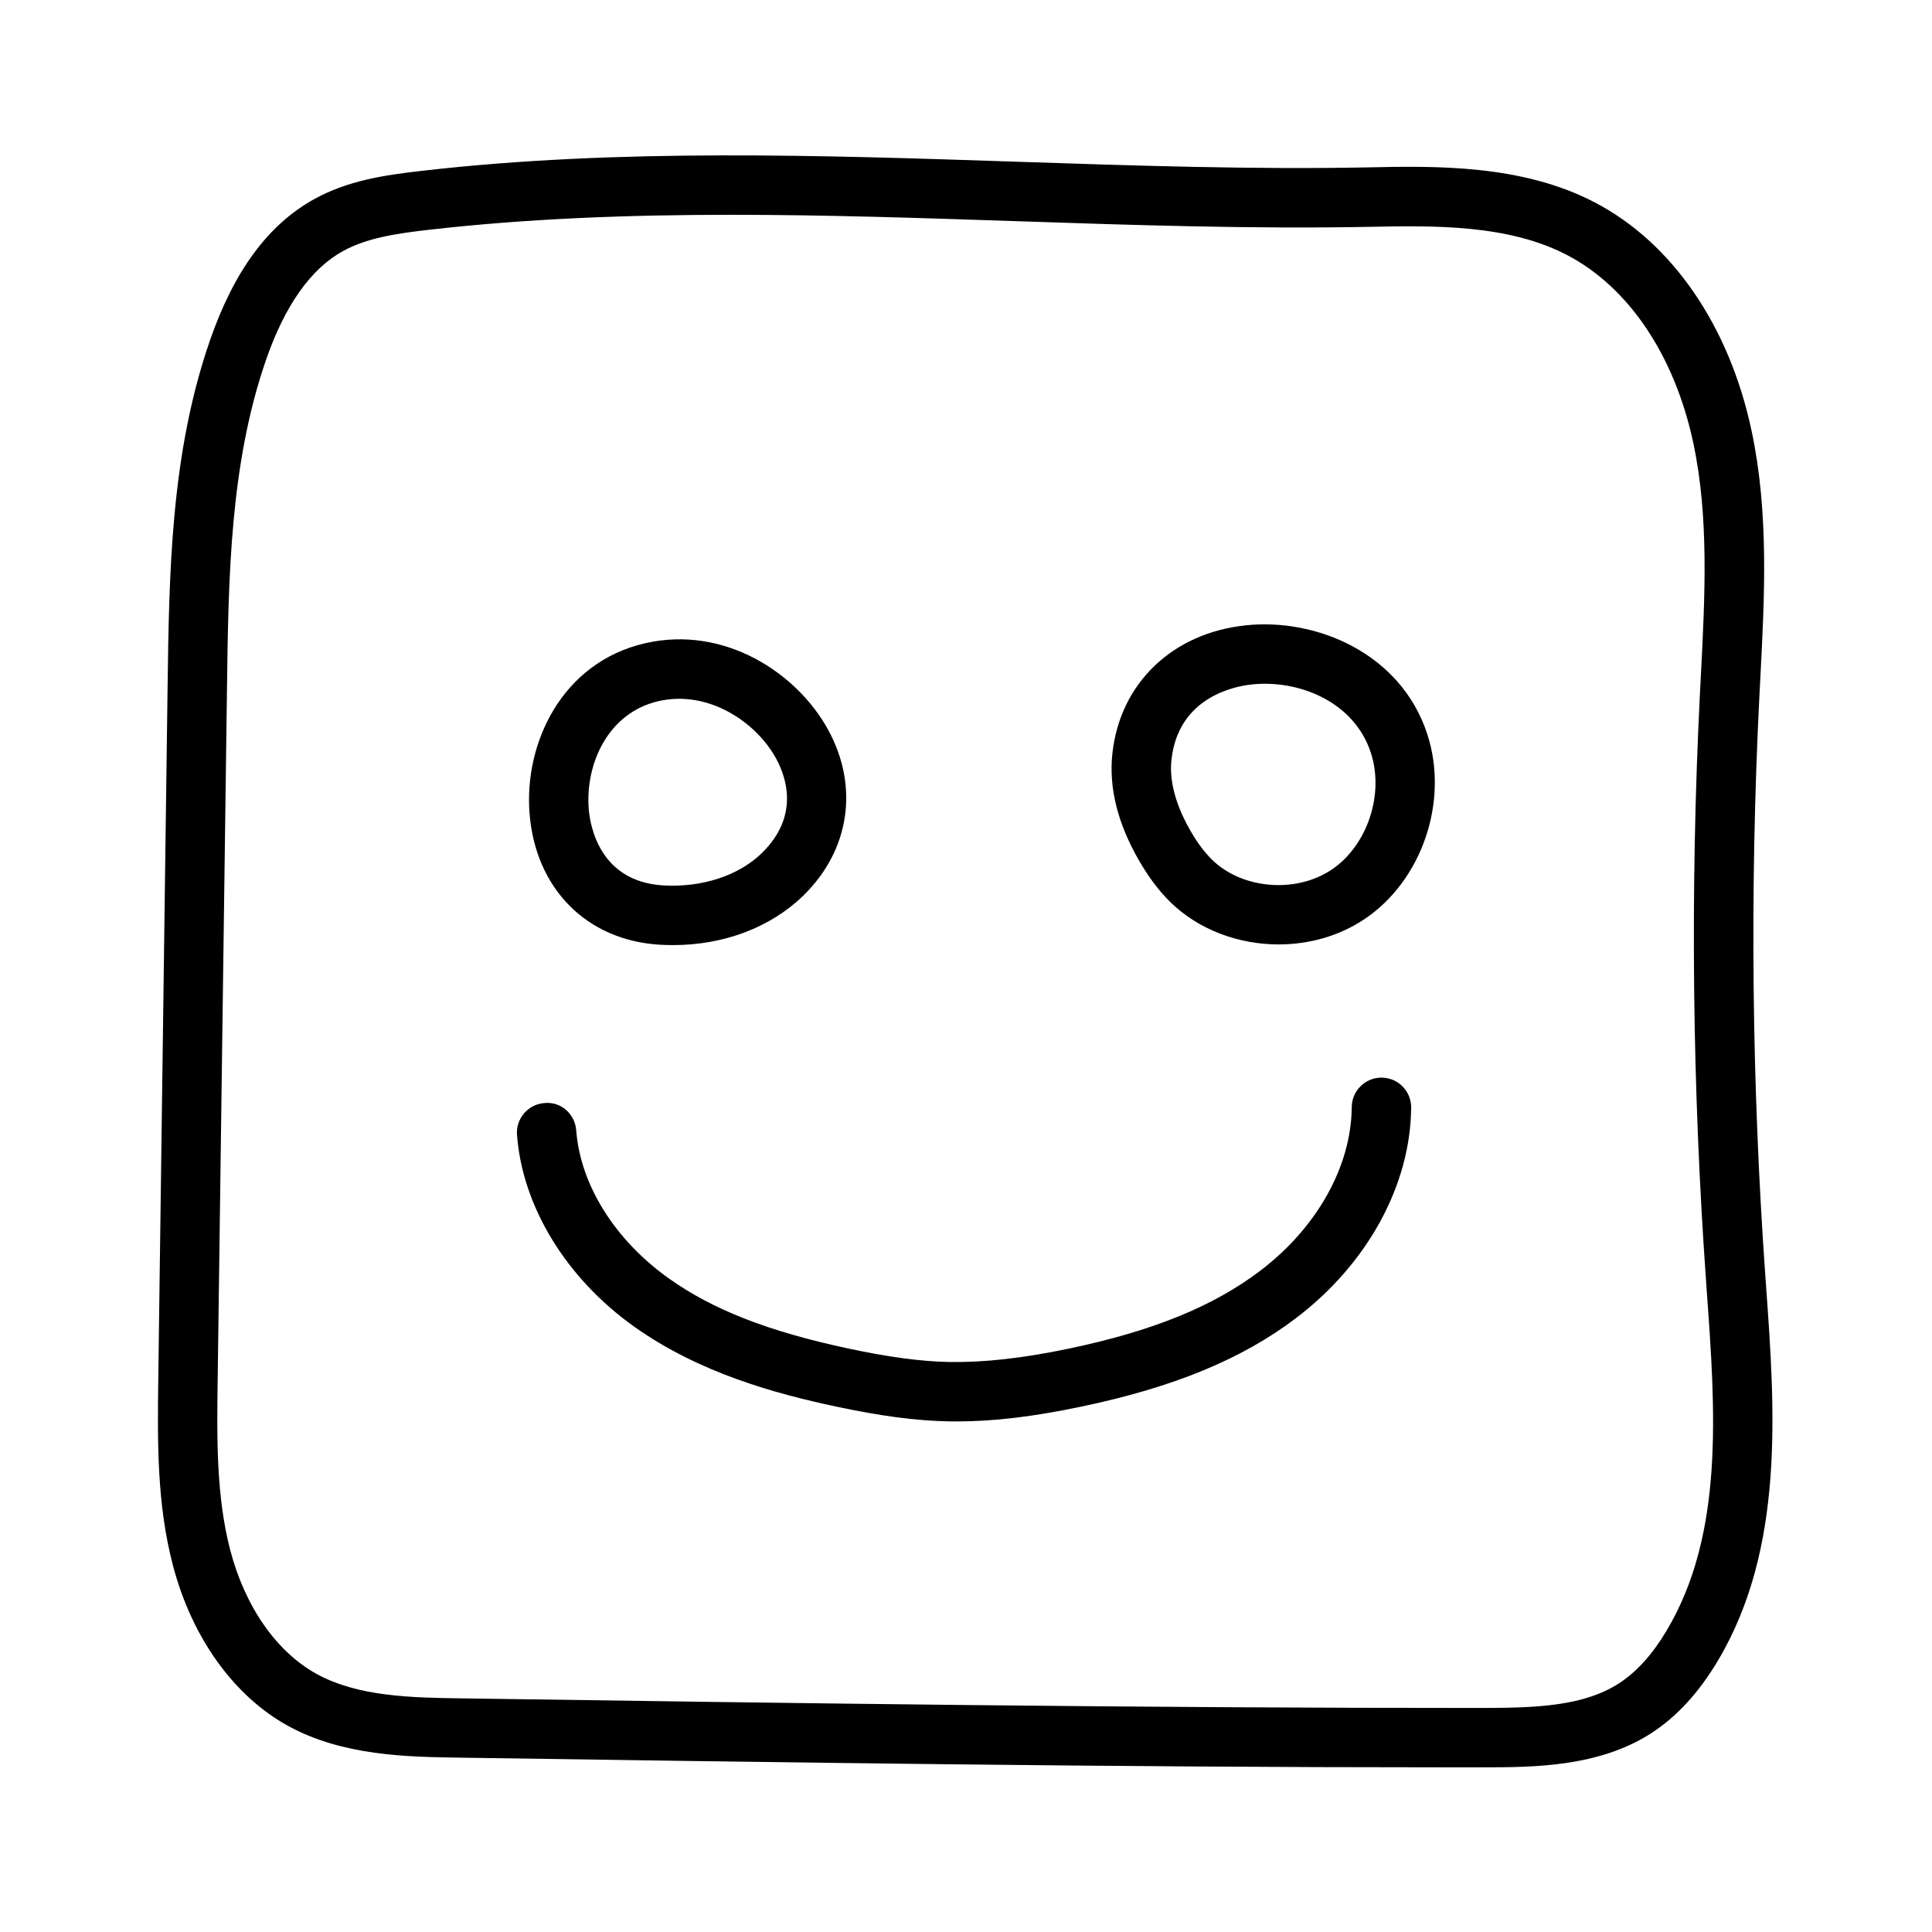 <?xml version="1.0" encoding="UTF-8"?>
<!-- Uploaded to: ICON Repo, www.svgrepo.com, Generator: ICON Repo Mixer Tools -->
<svg fill="#000000" width="800px" height="800px" version="1.1" viewBox="144 144 512 512" xmlns="http://www.w3.org/2000/svg">
 <g>
  <path d="m611.85 482.4c-3.606-50.836-4.156-102.43-1.621-153.35l0.301-5.777c1.102-21.348 2.25-43.422-2.332-65.055-5.887-27.82-21.051-49.91-41.629-60.613-19.27-10.027-42.051-9.652-60.316-9.242-30.324 0.582-61.969-0.473-92.574-1.496-52.098-1.73-105.99-3.559-157.75 2.394-10.016 1.133-19.742 2.566-28.688 7.523-12.203 6.769-21.254 19.051-27.648 37.566-10.344 29.945-10.77 61.387-11.18 91.789l-2.469 183.51c-0.203 16.137-0.426 32.844 3.906 49.277 5.039 19.145 16.184 34.637 30.59 42.508 14.422 7.887 31.441 8.156 45.105 8.359 85.316 1.258 173.42 2.566 260.34 2.566h11.539c12.77-0.016 30.246-0.047 44.16-9.035 6.691-4.312 12.625-10.754 17.617-19.129 17.82-29.836 15.176-66.629 12.848-99.078zm-26.184 93.742c-3.731 6.266-7.981 10.973-12.625 13.965-9.273 5.984-21.633 6.488-35.645 6.519-90.75 0.047-182.6-1.242-271.62-2.551-12.562-0.188-26.797-0.41-37.801-6.422-10.613-5.809-18.973-17.727-22.922-32.715-3.777-14.359-3.574-29.961-3.371-45.059l2.473-183.53c0.375-29.164 0.785-59.316 10.309-86.867 4.992-14.469 11.855-24.199 20.387-28.922 6.422-3.559 14.469-4.707 22.844-5.668 26.184-2.992 53.059-3.969 80.043-3.969 25.207 0 50.508 0.852 75.398 1.684 30.828 1.039 62.691 2.094 93.41 1.512 17.367-0.348 37.031-0.707 52.727 7.461 16.375 8.535 28.574 26.719 33.488 49.91 4.156 19.617 3.055 40.652 2.016 60.992l-0.301 5.809c-2.566 51.547-2.016 103.79 1.652 155.25l0.188 2.723c2.289 31.586 4.637 64.27-10.652 89.871z"/>
  <path d="m318.66 394.35c1.258 0.078 2.504 0.109 3.731 0.109 13.445 0 25.867-4.691 34.527-13.145 12.266-11.996 14.785-28.812 6.566-43.879s-27.504-27.805-48.523-22.969c-22.09 5.07-32.133 26.559-30.621 45.184 1.605 19.836 15.082 33.469 34.32 34.699zm-0.172-64.535c13.211-3.055 25.93 5.559 31.172 15.176 2.852 5.211 6.141 15.398-3.746 25.066-6.172 6.031-15.934 9.195-26.246 8.582-16.781-1.07-19.285-15.777-19.648-20.262-0.945-11.875 5.086-25.492 18.469-28.562z"/>
  <path d="m474.15 309.72c-19.477 2.031-33.363 15.383-35.359 34.008-0.977 9.004 1.402 18.531 7.055 28.309 2.535 4.394 5.227 7.981 8.234 10.957 7.559 7.43 18.152 11.289 28.766 11.289 8.031 0 16.074-2.203 22.797-6.738 15.223-10.203 22.371-31.234 16.625-48.918-6.992-21.555-29.477-30.891-48.117-28.906zm22.734 64.754c-9.508 6.359-23.758 5.164-31.738-2.691-1.984-1.969-3.84-4.457-5.668-7.621-2.707-4.691-5.793-11.762-5.039-18.75 1.793-16.703 16.781-19.555 21.332-20.027 12.391-1.309 27.109 4.535 31.52 18.121 3.606 11.039-0.977 24.656-10.406 30.969z"/>
  <path d="m510.16 429.58h-0.062c-4.312 0-7.84 3.481-7.871 7.809-0.125 15.727-9.195 31.945-24.277 43.391-12.406 9.43-28.527 15.98-50.727 20.625-12.5 2.613-22.594 3.668-31.629 3.543-7.699-0.172-15.98-1.273-26.828-3.59-21.16-4.519-35.832-10.25-47.562-18.594-14.266-10.172-23.426-24.812-24.496-39.188-0.332-4.328-3.984-7.699-8.438-7.258-4.328 0.332-7.59 4.094-7.258 8.438 1.418 18.988 13.035 38.008 31.078 50.836 17.383 12.359 37.676 17.789 53.402 21.145 11.855 2.535 21.035 3.746 29.789 3.938 0.789 0.016 1.59 0.016 2.394 0.016 9.652 0 20.152-1.258 32.793-3.906 24.562-5.133 42.668-12.594 57.008-23.488 18.941-14.375 30.34-35.234 30.496-55.797 0.027-4.328-3.469-7.887-7.812-7.918z"/>
 </g>
</svg>